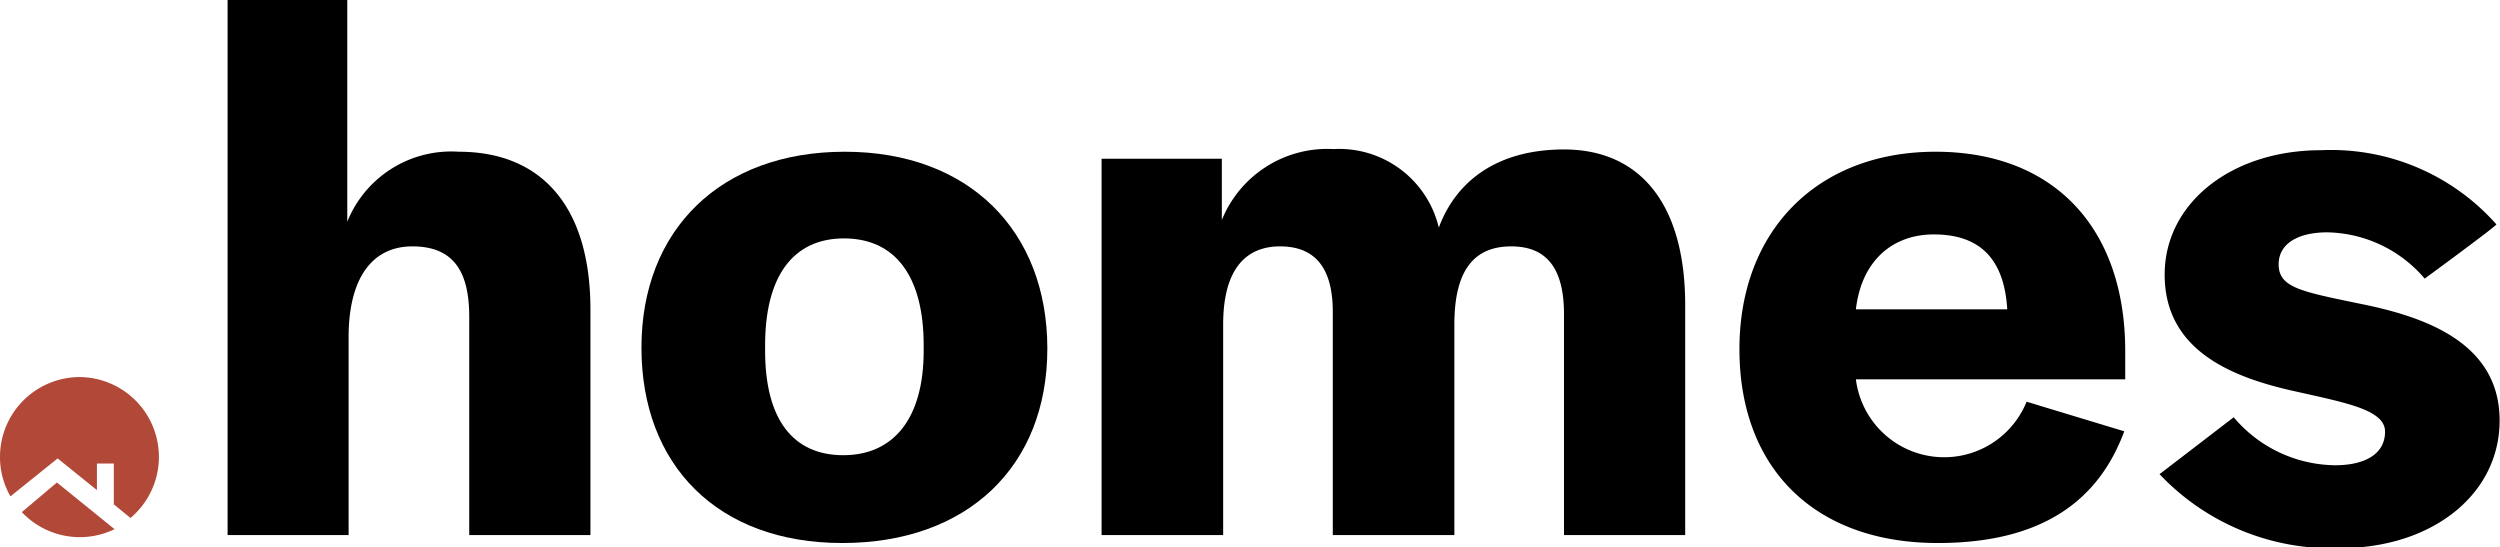 <svg xmlns="http://www.w3.org/2000/svg" width="131.81" height="28.84" viewBox="0 0 131.81 28.84"><defs><style>.cls-1{fill:#b24938;}</style></defs><g id="Layer_2" data-name="Layer 2"><g id="Layer_1-2" data-name="Layer 1"><path d="M12,0h6.31V11.69A5.91,5.91,0,0,1,24.19,8c4.33,0,6.94,2.85,6.94,8.32V28.21H24.74V16.69c0-2.44-.88-3.7-3-3.7s-3.36,1.68-3.36,4.79V28.21H12Z"/><path d="M33.82,18.33C33.82,12.11,38,8,44.54,8s10.68,4.16,10.68,10.38S51,28.63,44.41,28.63,33.82,24.51,33.82,18.33Zm14.88.17v-.3c0-3.65-1.51-5.63-4.2-5.63s-4.16,2-4.16,5.63v.3c0,3.61,1.47,5.5,4.12,5.5S48.7,22.07,48.7,18.5Z"/><path d="M58.08,8.37h6.34V11.6a6,6,0,0,1,5.89-3.74A5.4,5.4,0,0,1,75.86,12c.92-2.48,3.11-4.12,6.6-4.12,4,0,6.39,2.86,6.39,8.2V28.21H82.46V16.56c0-2.43-.93-3.57-2.78-3.57-2.06,0-3,1.39-3,4.12v11.1H70.27V16.44c0-2.31-.93-3.45-2.78-3.45s-3,1.26-3,4.12v11.1H58.08Z"/><path d="M91.71,18.41C91.71,12.15,95.83,8,102.05,8s10,4,10,10.51V20H97.85a4.69,4.69,0,0,0,9,1.18L112,22.74c-1.34,3.62-4.29,5.89-9.83,5.89C95.66,28.63,91.71,24.68,91.71,18.41Zm14.12-2.1c-.16-2.65-1.43-3.95-3.87-3.95-2.22,0-3.82,1.43-4.11,3.95Z"/><path d="M113.86,25l3.91-3a7.09,7.09,0,0,0,5.34,2.53c1.64,0,2.64-.63,2.64-1.77s-2-1.51-4.62-2.1c-3.32-.72-7-2.1-7-6.18,0-3.78,3.53-6.56,8.24-6.56a11.64,11.64,0,0,1,9.25,3.91c0,.09-3.78,2.86-3.78,2.86a6.9,6.9,0,0,0-5.13-2.44c-1.6,0-2.57.63-2.57,1.68,0,1.22,1.14,1.43,4.17,2.06,3.4.67,7.48,2,7.48,6.18,0,3.91-3.57,6.73-8.41,6.73A12.48,12.48,0,0,1,113.86,25Z"/><g id="dot"><path class="cls-1" d="M3,25.44,1.15,27a4.2,4.2,0,0,0,4.89.9Z"/><path class="cls-1" d="M4.2,19.88A4.21,4.21,0,0,0,0,24.09a4.16,4.16,0,0,0,.55,2.08l2.49-2,2.07,1.67v-1.4H6v2.15l.88.72A4.21,4.21,0,0,0,4.2,19.88Z"/></g></g></g></svg>